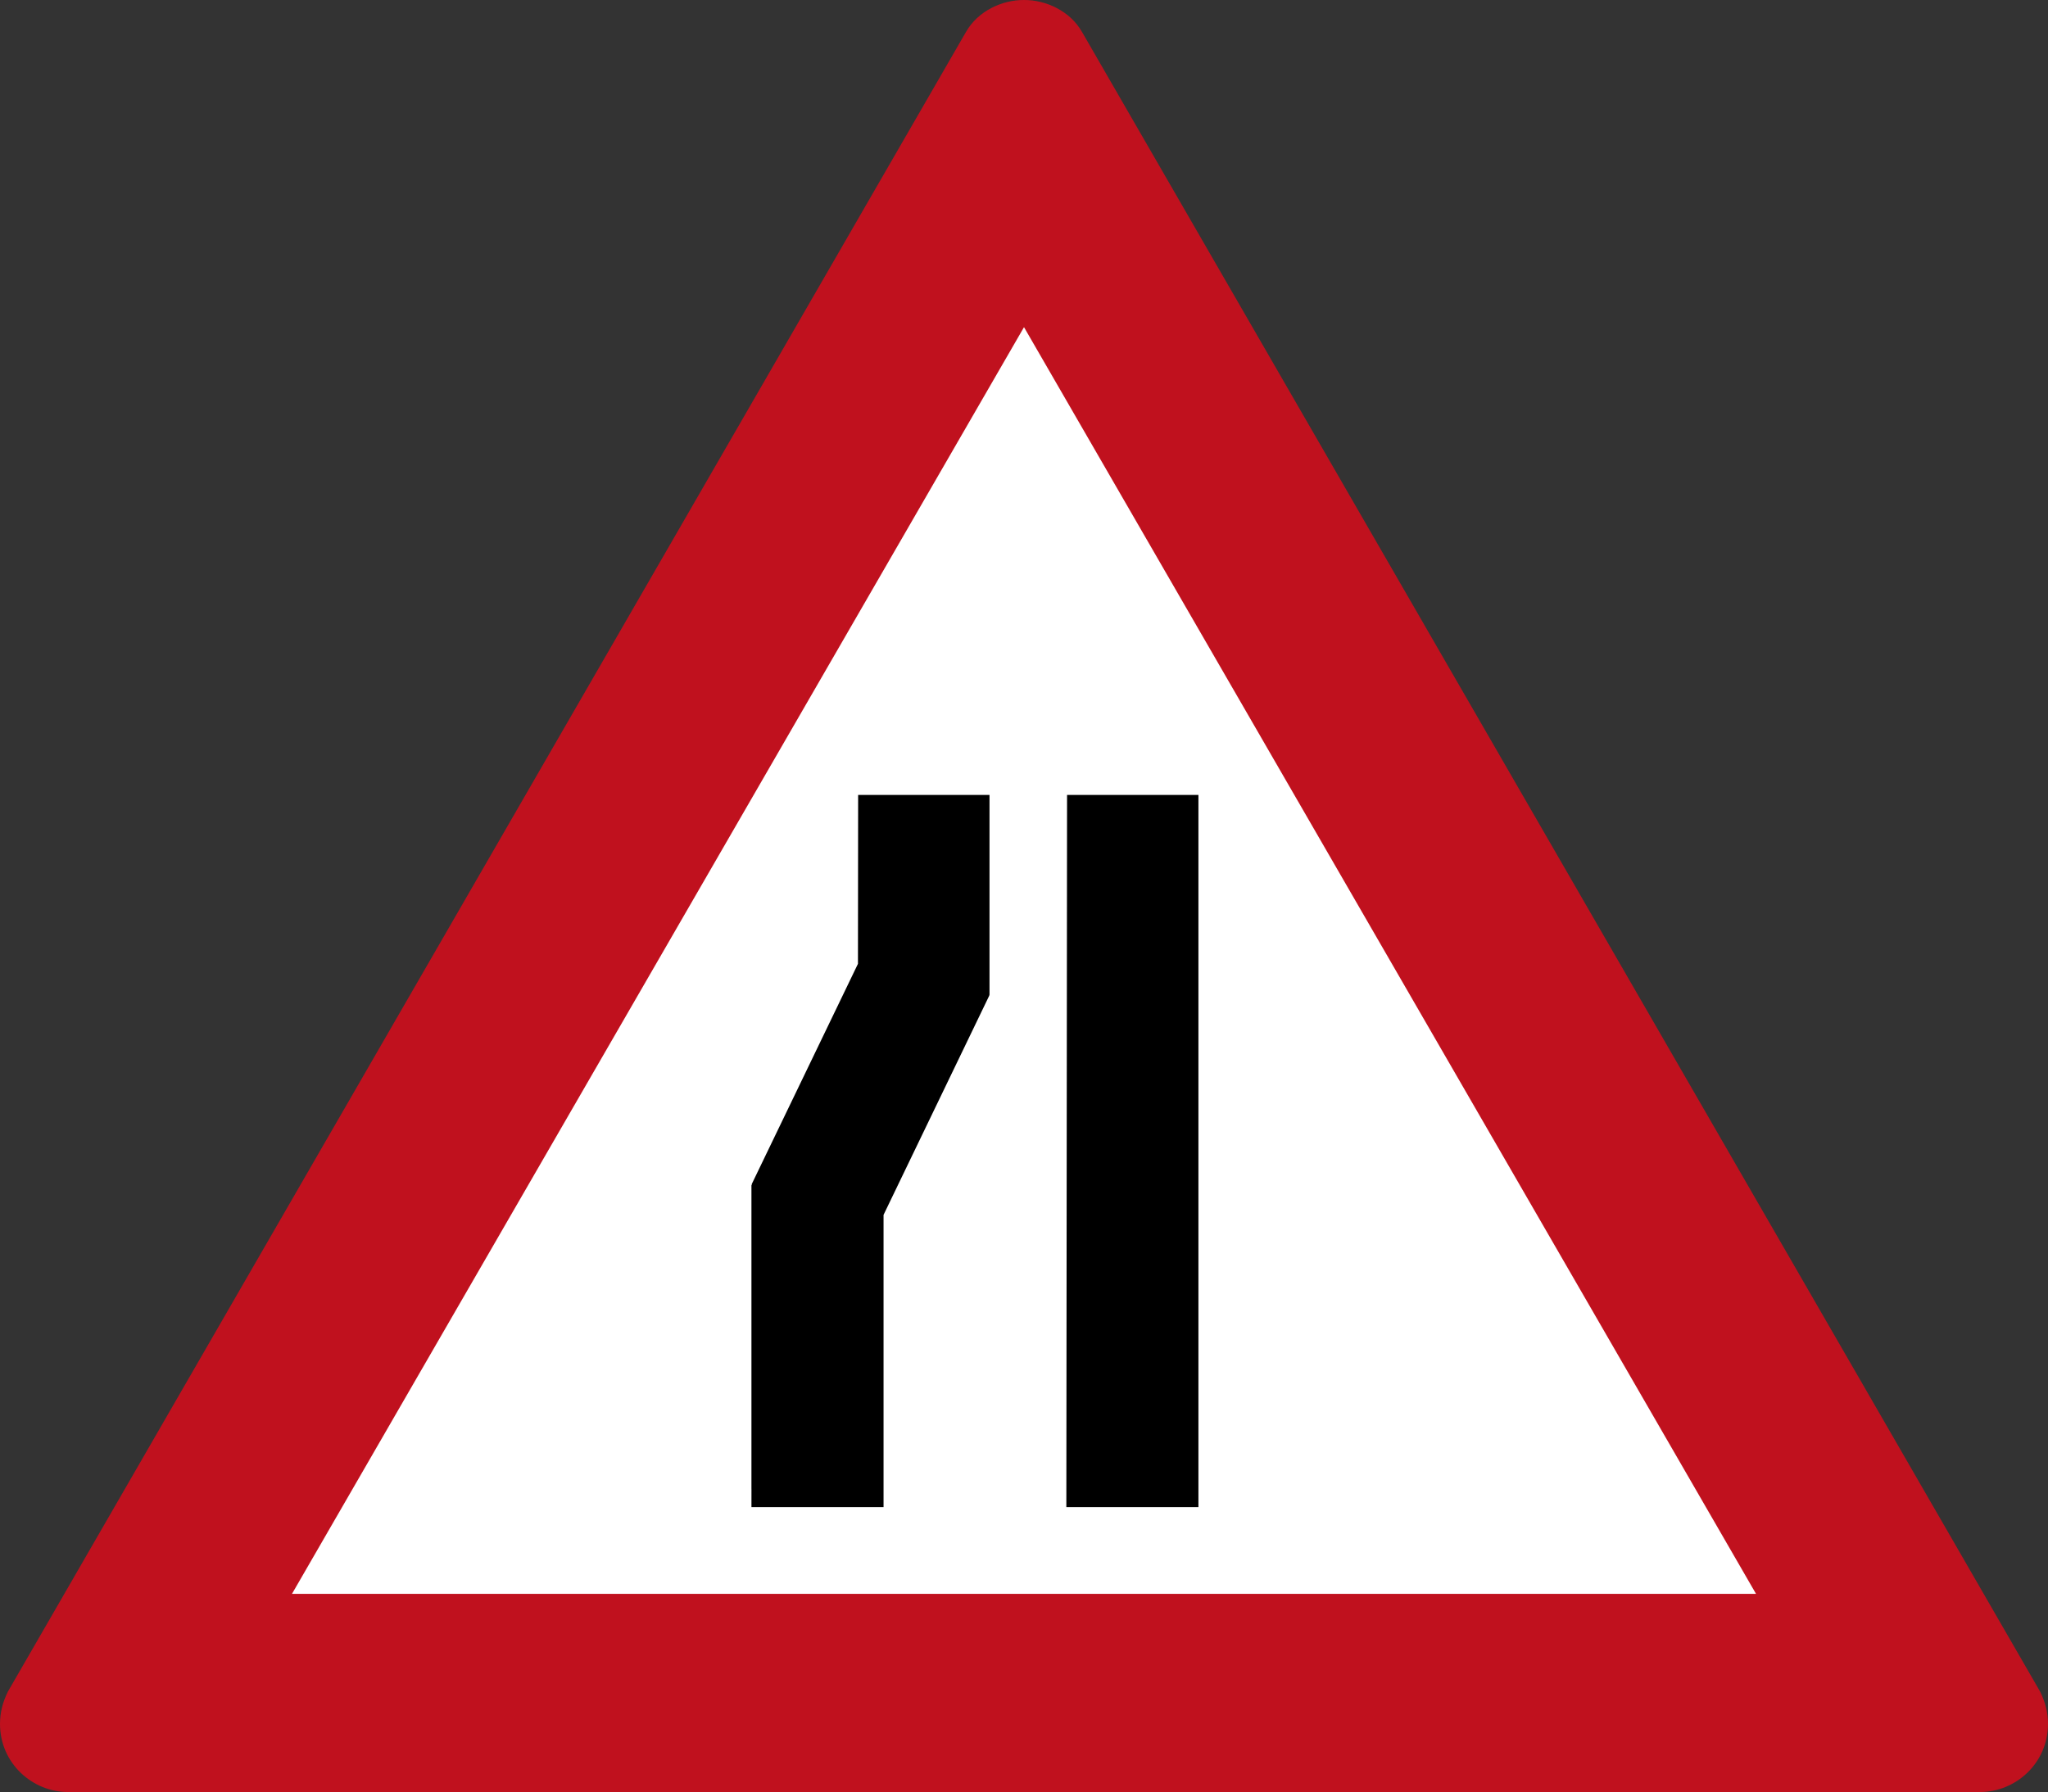 <?xml version="1.0" encoding="UTF-8" standalone="no"?>
<svg
   xmlns:dc="http://purl.org/dc/elements/1.1/"
   xmlns:cc="http://creativecommons.org/ns#"
   xmlns:rdf="http://www.w3.org/1999/02/22-rdf-syntax-ns#"
   xmlns:svg="http://www.w3.org/2000/svg"
   xmlns="http://www.w3.org/2000/svg"
   xmlns:sodipodi="http://sodipodi.sourceforge.net/DTD/sodipodi-0.dtd"
   xmlns:inkscape="http://www.inkscape.org/namespaces/inkscape"
   inkscape:version="1.0 (4035a4fb49, 2020-05-01)"
   sodipodi:docname="Israel_road_sign_151.svg"
   id="svg3522"
   version="1.1"
   xml:space="preserve"
   width="568.125"
   height="497.228"
   viewBox="0 0 568.125 497.228"><rect x="0" y="0" width="568.125" height="497.228" fill="#333333" stroke="none"/><sodipodi:namedview
     inkscape:document-rotation="0"
     inkscape:object-paths="false"
     inkscape:snap-global="true"
     width="568.125px"
     inkscape:current-layer="svg3522"
     inkscape:window-maximized="1"
     inkscape:window-y="-9"
     inkscape:window-x="-9"
     inkscape:window-height="1001"
     inkscape:window-width="1920"
     inkscape:cy="226.62547"
     inkscape:cx="332.72281"
     inkscape:zoom="1.4142136"
     inkscape:bbox-nodes="true"
     inkscape:snap-bbox-edge-midpoints="true"
     inkscape:snap-bbox="true"
     inkscape:snap-smooth-nodes="true"
     inkscape:snap-intersection-paths="true"
     inkscape:guide-bbox="true"
     showguides="true"
     showgrid="false"
     inkscape:pagecheckerboard="true"
     inkscape:pageopacity="0.0"
     inkscape:pageshadow="2"
     borderopacity="1.0"
     bordercolor="#666666"
     pagecolor="#ffffff"
     id="namedview11" /><defs
     id="defs3526" /><g
     transform="matrix(-1,0,0,1,568.125,0)"
     id="g5565"><path
       id="rect2419"
       style="display:inline;fill:#ffffff;fill-opacity:1;stroke-width:1.415;stroke-linecap:round"
       d="M 284.062,42.769 519.258,454.459 H 48.867 Z"
       sodipodi:nodetypes="cccc" /><path
       id="path1287-2"
       style="display:inline;fill:#c0111e;fill-opacity:1;fill-rule:nonzero;stroke:none;stroke-width:0.859"
       d="M 284.062,4.5425685e-4 C 277.941,-0.043 271.219,3.084 267.926,8.94 L 2.198,469.35 C 0.664,472.484 0.02,475.209 0,478.327 0,489.218 8.938,497.228 18.874,497.228 H 549.25 c 9.936,0 18.874,-8.01 18.874,-18.901 -0.02,-3.118 -0.664,-5.843 -2.198,-8.977 L 300.198,8.94 C 296.906,3.084 290.184,-0.043 284.062,4.5425685e-4 Z m 0,90.775 L 487.127,442.243 H 80.997 Z"
       sodipodi:nodetypes="cccccccccccccc" /></g><path
     id="path2836"
     style="opacity:1;fill:#000000;fill-opacity:1;stroke:#000000;stroke-width:0;stroke-linecap:butt;stroke-linejoin:miter;stroke-miterlimit:4;stroke-dasharray:none;stroke-opacity:1"
     d="m 296.007,220.575 -0.198,197.59 h 36.639 V 220.575 Z" /><path
     id="path6985"
     style="opacity:1;fill:#000000;fill-opacity:1;stroke:#000000;stroke-width:0;stroke-linecap:butt;stroke-linejoin:miter;stroke-miterlimit:4;stroke-dasharray:none;stroke-opacity:1"
     d="m 238.05,220.575 -0.049,46.851 -29.451,61.098 v 0.19 l -0.097,0.202 v 84.198 l 0.008,-0.017 -0.004,5.066 h 36.644 v -81.077 l 29.33,-60.847 v -0.097 l 0.061,-0.125 v -55.442 z" /></svg>
